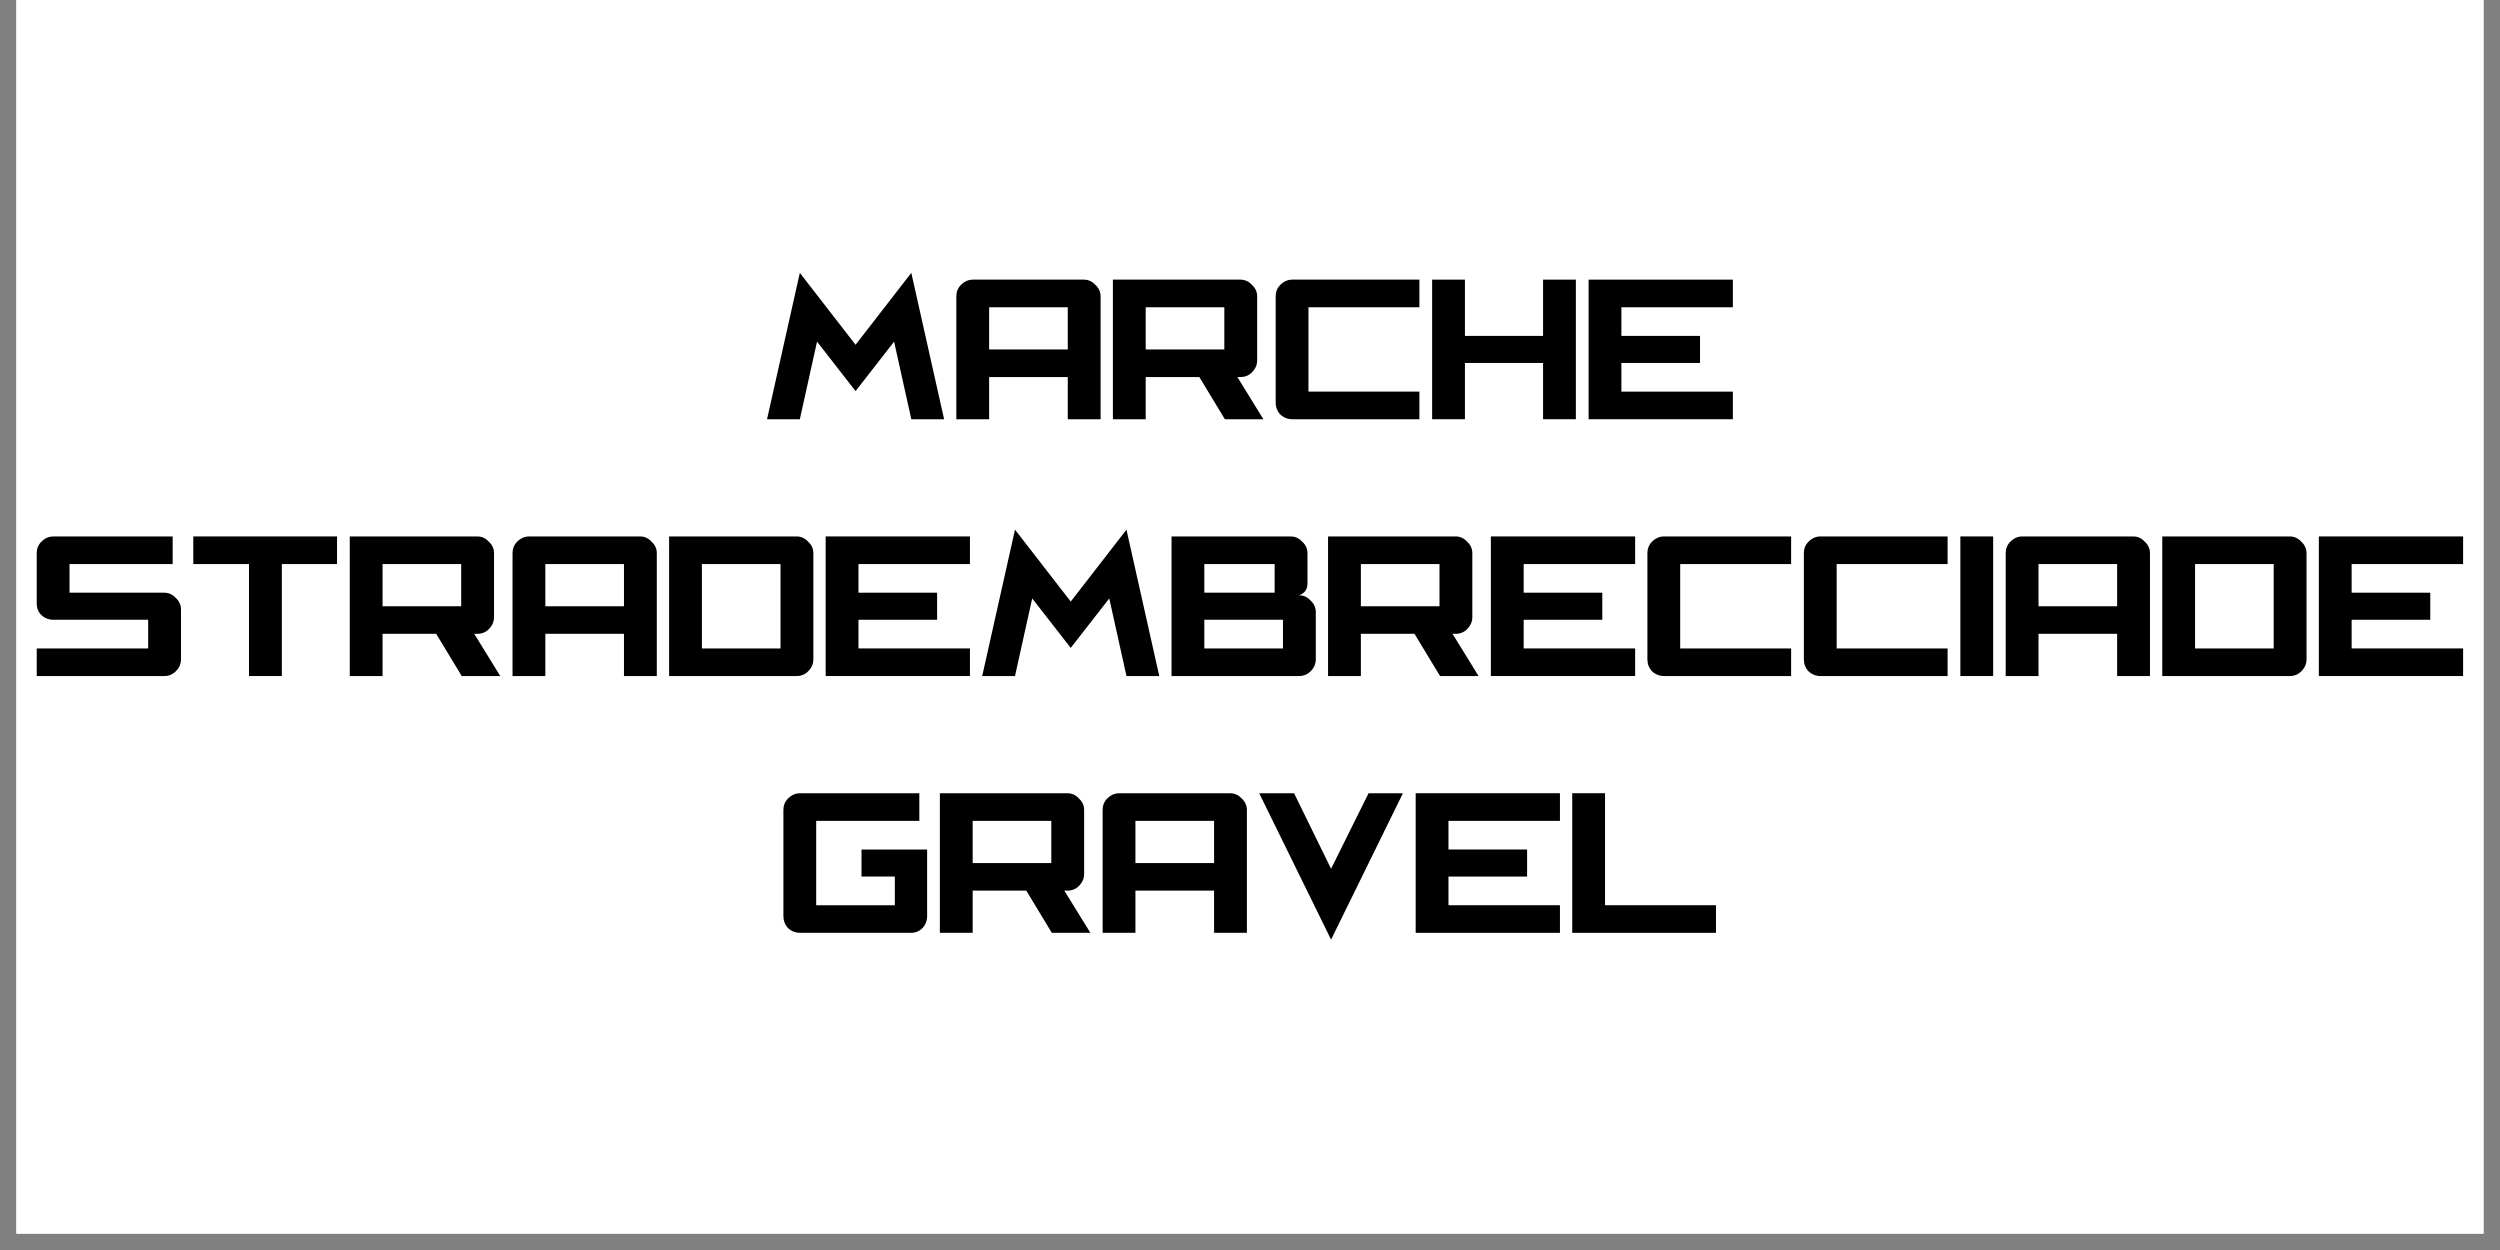 <svg xmlns="http://www.w3.org/2000/svg" xmlns:xlink="http://www.w3.org/1999/xlink" width="100" viewBox="0 0 75 37.5" height="50" preserveAspectRatio="xMidYMid meet"><rect x="0" y="0" width="75" height="37.5" fill="#808080" stroke="none"/><defs><g></g><clipPath id="05a7f9c655"><path d="M 0.492 0 L 74.504 0 L 74.504 37.008 L 0.492 37.008 Z M 0.492 0 " clip-rule="nonzero"></path></clipPath><clipPath id="4478853093"><path d="M 0.492 7 L 74.504 7 L 74.504 30 L 0.492 30 Z M 0.492 7 " clip-rule="nonzero"></path></clipPath><clipPath id="4470c82779"><rect x="0" width="75" y="0" height="23"></rect></clipPath></defs><g clip-path="url(#05a7f9c655)"><path fill="#ffffff" d="M 0.492 0 L 74.508 0 L 74.508 37.008 L 0.492 37.008 Z M 0.492 0 " fill-opacity="1" fill-rule="nonzero"></path><path fill="#ffffff" d="M 0.492 0 L 74.508 0 L 74.508 37.008 L 0.492 37.008 Z M 0.492 0 " fill-opacity="1" fill-rule="nonzero"></path></g><g clip-path="url(#4478853093)"><g transform="matrix(1, 0, 0, 1, 0, 7)"><g clip-path="url(#4470c82779)"><g fill="#000000" fill-opacity="1"><g transform="translate(22.823, 5.577)"><g><path d="M 2.844 -0.844 L 1.688 -2.328 L 1.172 0 L 0.188 0 L 1.172 -4.391 L 2.844 -2.234 L 4.516 -4.391 L 5.5 0 L 4.516 0 L 4 -2.328 Z M 2.844 -0.844 "></path></g></g></g><g fill="#000000" fill-opacity="1"><g transform="translate(28.502, 5.577)"><g><path d="M 0.688 -4.188 L 4.016 -4.188 C 4.148 -4.188 4.266 -4.133 4.359 -4.031 C 4.461 -3.938 4.516 -3.82 4.516 -3.688 L 4.516 0 L 3.531 0 L 3.531 -1.266 L 1.172 -1.266 L 1.172 0 L 0.188 0 L 0.188 -3.688 C 0.188 -3.82 0.234 -3.938 0.328 -4.031 C 0.43 -4.133 0.551 -4.188 0.688 -4.188 Z M 3.531 -2.094 L 3.531 -3.359 L 1.172 -3.359 L 1.172 -2.094 Z M 3.531 -2.094 "></path></g></g></g><g fill="#000000" fill-opacity="1"><g transform="translate(33.199, 5.577)"><g><path d="M 4.016 -4.188 C 4.148 -4.188 4.266 -4.133 4.359 -4.031 C 4.461 -3.938 4.516 -3.82 4.516 -3.688 L 4.516 -1.766 C 4.516 -1.629 4.461 -1.508 4.359 -1.406 C 4.266 -1.312 4.148 -1.266 4.016 -1.266 L 3.922 -1.266 L 4.703 0 L 3.547 0 L 2.781 -1.266 L 1.172 -1.266 L 1.172 0 L 0.188 0 L 0.188 -4.188 Z M 3.531 -2.094 L 3.531 -3.359 L 1.172 -3.359 L 1.172 -2.094 Z M 3.531 -2.094 "></path></g></g></g><g fill="#000000" fill-opacity="1"><g transform="translate(38.082, 5.577)"><g><path d="M 0.688 -4.188 L 4.5 -4.188 L 4.5 -3.359 L 1.172 -3.359 L 1.172 -0.828 L 4.5 -0.828 L 4.5 0 L 0.688 0 C 0.551 0 0.43 -0.047 0.328 -0.141 C 0.234 -0.242 0.188 -0.363 0.188 -0.5 L 0.188 -3.688 C 0.188 -3.82 0.234 -3.938 0.328 -4.031 C 0.43 -4.133 0.551 -4.188 0.688 -4.188 Z M 0.688 -4.188 "></path></g></g></g><g fill="#000000" fill-opacity="1"><g transform="translate(42.776, 5.577)"><g><path d="M 3.516 -1.688 L 1.172 -1.688 L 1.172 0 L 0.188 0 L 0.188 -4.188 L 1.172 -4.188 L 1.172 -2.5 L 3.516 -2.5 L 3.516 -4.188 L 4.5 -4.188 L 4.5 0 L 3.516 0 Z M 3.516 -1.688 "></path></g></g></g><g fill="#000000" fill-opacity="1"><g transform="translate(47.47, 5.577)"><g><path d="M 3.531 -1.688 L 1.172 -1.688 L 1.172 -0.828 L 4.516 -0.828 L 4.516 0 L 0.188 0 L 0.188 -4.188 L 4.516 -4.188 L 4.516 -3.359 L 1.172 -3.359 L 1.172 -2.5 L 3.531 -2.5 Z M 3.531 -1.688 "></path></g></g></g><g fill="#000000" fill-opacity="1"><g transform="translate(0.914, 13.281)"><g><path d="M 0.688 -4.188 L 4.266 -4.188 L 4.266 -3.359 L 1.172 -3.359 L 1.172 -2.5 L 4.016 -2.5 C 4.148 -2.5 4.266 -2.445 4.359 -2.344 C 4.461 -2.25 4.516 -2.133 4.516 -2 L 4.516 -0.5 C 4.516 -0.363 4.461 -0.242 4.359 -0.141 C 4.266 -0.047 4.148 0 4.016 0 L 0.188 0 L 0.188 -0.828 L 3.531 -0.828 L 3.531 -1.688 L 0.688 -1.688 C 0.551 -1.688 0.43 -1.734 0.328 -1.828 C 0.234 -1.922 0.188 -2.035 0.188 -2.172 L 0.188 -3.688 C 0.188 -3.82 0.234 -3.938 0.328 -4.031 C 0.43 -4.133 0.551 -4.188 0.688 -4.188 Z M 0.688 -4.188 "></path></g></g></g><g fill="#000000" fill-opacity="1"><g transform="translate(5.611, 13.281)"><g><path d="M 4.5 -4.188 L 4.5 -3.359 L 2.844 -3.359 L 2.844 0 L 1.859 0 L 1.859 -3.359 L 0.188 -3.359 L 0.188 -4.188 Z M 4.5 -4.188 "></path></g></g></g><g fill="#000000" fill-opacity="1"><g transform="translate(10.305, 13.281)"><g><path d="M 4.016 -4.188 C 4.148 -4.188 4.266 -4.133 4.359 -4.031 C 4.461 -3.938 4.516 -3.82 4.516 -3.688 L 4.516 -1.766 C 4.516 -1.629 4.461 -1.508 4.359 -1.406 C 4.266 -1.312 4.148 -1.266 4.016 -1.266 L 3.922 -1.266 L 4.703 0 L 3.547 0 L 2.781 -1.266 L 1.172 -1.266 L 1.172 0 L 0.188 0 L 0.188 -4.188 Z M 3.531 -2.094 L 3.531 -3.359 L 1.172 -3.359 L 1.172 -2.094 Z M 3.531 -2.094 "></path></g></g></g><g fill="#000000" fill-opacity="1"><g transform="translate(15.188, 13.281)"><g><path d="M 0.688 -4.188 L 4.016 -4.188 C 4.148 -4.188 4.266 -4.133 4.359 -4.031 C 4.461 -3.938 4.516 -3.82 4.516 -3.688 L 4.516 0 L 3.531 0 L 3.531 -1.266 L 1.172 -1.266 L 1.172 0 L 0.188 0 L 0.188 -3.688 C 0.188 -3.82 0.234 -3.938 0.328 -4.031 C 0.43 -4.133 0.551 -4.188 0.688 -4.188 Z M 3.531 -2.094 L 3.531 -3.359 L 1.172 -3.359 L 1.172 -2.094 Z M 3.531 -2.094 "></path></g></g></g><g fill="#000000" fill-opacity="1"><g transform="translate(19.885, 13.281)"><g><path d="M 1.172 -3.359 L 1.172 -0.828 L 3.531 -0.828 L 3.531 -3.359 Z M 4.016 -4.188 C 4.148 -4.188 4.266 -4.133 4.359 -4.031 C 4.461 -3.938 4.516 -3.82 4.516 -3.688 L 4.516 -0.5 C 4.516 -0.363 4.461 -0.242 4.359 -0.141 C 4.266 -0.047 4.148 0 4.016 0 L 0.188 0 L 0.188 -4.188 Z M 4.016 -4.188 "></path></g></g></g><g fill="#000000" fill-opacity="1"><g transform="translate(24.582, 13.281)"><g><path d="M 3.531 -1.688 L 1.172 -1.688 L 1.172 -0.828 L 4.516 -0.828 L 4.516 0 L 0.188 0 L 0.188 -4.188 L 4.516 -4.188 L 4.516 -3.359 L 1.172 -3.359 L 1.172 -2.5 L 3.531 -2.5 Z M 3.531 -1.688 "></path></g></g></g><g fill="#000000" fill-opacity="1"><g transform="translate(29.278, 13.281)"><g><path d="M 2.844 -0.844 L 1.688 -2.328 L 1.172 0 L 0.188 0 L 1.172 -4.391 L 2.844 -2.234 L 4.516 -4.391 L 5.5 0 L 4.516 0 L 4 -2.328 Z M 2.844 -0.844 "></path></g></g></g><g fill="#000000" fill-opacity="1"><g transform="translate(34.958, 13.281)"><g><path d="M 4.516 -0.5 C 4.516 -0.363 4.461 -0.242 4.359 -0.141 C 4.266 -0.047 4.148 0 4.016 0 L 0.188 0 L 0.188 -4.188 L 3.766 -4.188 C 3.898 -4.188 4.016 -4.133 4.109 -4.031 C 4.211 -3.938 4.266 -3.82 4.266 -3.688 L 4.266 -2.766 C 4.266 -2.598 4.18 -2.484 4.016 -2.422 C 4.148 -2.422 4.266 -2.367 4.359 -2.266 C 4.461 -2.172 4.516 -2.055 4.516 -1.922 Z M 3.531 -1.688 L 1.172 -1.688 L 1.172 -0.828 L 3.531 -0.828 Z M 3.281 -3.359 L 1.172 -3.359 L 1.172 -2.5 L 3.281 -2.5 Z M 3.281 -3.359 "></path></g></g></g><g fill="#000000" fill-opacity="1"><g transform="translate(39.654, 13.281)"><g><path d="M 4.016 -4.188 C 4.148 -4.188 4.266 -4.133 4.359 -4.031 C 4.461 -3.938 4.516 -3.82 4.516 -3.688 L 4.516 -1.766 C 4.516 -1.629 4.461 -1.508 4.359 -1.406 C 4.266 -1.312 4.148 -1.266 4.016 -1.266 L 3.922 -1.266 L 4.703 0 L 3.547 0 L 2.781 -1.266 L 1.172 -1.266 L 1.172 0 L 0.188 0 L 0.188 -4.188 Z M 3.531 -2.094 L 3.531 -3.359 L 1.172 -3.359 L 1.172 -2.094 Z M 3.531 -2.094 "></path></g></g></g><g fill="#000000" fill-opacity="1"><g transform="translate(44.538, 13.281)"><g><path d="M 3.531 -1.688 L 1.172 -1.688 L 1.172 -0.828 L 4.516 -0.828 L 4.516 0 L 0.188 0 L 0.188 -4.188 L 4.516 -4.188 L 4.516 -3.359 L 1.172 -3.359 L 1.172 -2.5 L 3.531 -2.5 Z M 3.531 -1.688 "></path></g></g></g><g fill="#000000" fill-opacity="1"><g transform="translate(49.234, 13.281)"><g><path d="M 0.688 -4.188 L 4.5 -4.188 L 4.5 -3.359 L 1.172 -3.359 L 1.172 -0.828 L 4.5 -0.828 L 4.5 0 L 0.688 0 C 0.551 0 0.43 -0.047 0.328 -0.141 C 0.234 -0.242 0.188 -0.363 0.188 -0.5 L 0.188 -3.688 C 0.188 -3.82 0.234 -3.938 0.328 -4.031 C 0.43 -4.133 0.551 -4.188 0.688 -4.188 Z M 0.688 -4.188 "></path></g></g></g><g fill="#000000" fill-opacity="1"><g transform="translate(53.928, 13.281)"><g><path d="M 0.688 -4.188 L 4.5 -4.188 L 4.5 -3.359 L 1.172 -3.359 L 1.172 -0.828 L 4.5 -0.828 L 4.5 0 L 0.688 0 C 0.551 0 0.43 -0.047 0.328 -0.141 C 0.234 -0.242 0.188 -0.363 0.188 -0.5 L 0.188 -3.688 C 0.188 -3.82 0.234 -3.938 0.328 -4.031 C 0.43 -4.133 0.551 -4.188 0.688 -4.188 Z M 0.688 -4.188 "></path></g></g></g><g fill="#000000" fill-opacity="1"><g transform="translate(58.623, 13.281)"><g><path d="M 0.188 0 L 0.188 -4.188 L 1.172 -4.188 L 1.172 0 Z M 0.188 0 "></path></g></g></g><g fill="#000000" fill-opacity="1"><g transform="translate(59.983, 13.281)"><g><path d="M 0.688 -4.188 L 4.016 -4.188 C 4.148 -4.188 4.266 -4.133 4.359 -4.031 C 4.461 -3.938 4.516 -3.82 4.516 -3.688 L 4.516 0 L 3.531 0 L 3.531 -1.266 L 1.172 -1.266 L 1.172 0 L 0.188 0 L 0.188 -3.688 C 0.188 -3.82 0.234 -3.938 0.328 -4.031 C 0.43 -4.133 0.551 -4.188 0.688 -4.188 Z M 3.531 -2.094 L 3.531 -3.359 L 1.172 -3.359 L 1.172 -2.094 Z M 3.531 -2.094 "></path></g></g></g><g fill="#000000" fill-opacity="1"><g transform="translate(64.68, 13.281)"><g><path d="M 1.172 -3.359 L 1.172 -0.828 L 3.531 -0.828 L 3.531 -3.359 Z M 4.016 -4.188 C 4.148 -4.188 4.266 -4.133 4.359 -4.031 C 4.461 -3.938 4.516 -3.82 4.516 -3.688 L 4.516 -0.5 C 4.516 -0.363 4.461 -0.242 4.359 -0.141 C 4.266 -0.047 4.148 0 4.016 0 L 0.188 0 L 0.188 -4.188 Z M 4.016 -4.188 "></path></g></g></g><g fill="#000000" fill-opacity="1"><g transform="translate(69.377, 13.281)"><g><path d="M 3.531 -1.688 L 1.172 -1.688 L 1.172 -0.828 L 4.516 -0.828 L 4.516 0 L 0.188 0 L 0.188 -4.188 L 4.516 -4.188 L 4.516 -3.359 L 1.172 -3.359 L 1.172 -2.5 L 3.531 -2.5 Z M 3.531 -1.688 "></path></g></g></g><g fill="#000000" fill-opacity="1"><g transform="translate(23.314, 20.985)"><g><path d="M 0.688 -4.188 L 4.266 -4.188 L 4.266 -3.359 L 1.172 -3.359 L 1.172 -0.828 L 3.531 -0.828 L 3.531 -1.688 L 2.531 -1.688 L 2.531 -2.5 L 4.5 -2.5 L 4.5 -0.5 C 4.5 -0.363 4.453 -0.242 4.359 -0.141 C 4.266 -0.047 4.148 0 4.016 0 L 0.688 0 C 0.551 0 0.43 -0.047 0.328 -0.141 C 0.234 -0.242 0.188 -0.363 0.188 -0.5 L 0.188 -3.688 C 0.188 -3.82 0.234 -3.938 0.328 -4.031 C 0.43 -4.133 0.551 -4.188 0.688 -4.188 Z M 0.688 -4.188 "></path></g></g></g><g fill="#000000" fill-opacity="1"><g transform="translate(28.008, 20.985)"><g><path d="M 4.016 -4.188 C 4.148 -4.188 4.266 -4.133 4.359 -4.031 C 4.461 -3.938 4.516 -3.82 4.516 -3.688 L 4.516 -1.766 C 4.516 -1.629 4.461 -1.508 4.359 -1.406 C 4.266 -1.312 4.148 -1.266 4.016 -1.266 L 3.922 -1.266 L 4.703 0 L 3.547 0 L 2.781 -1.266 L 1.172 -1.266 L 1.172 0 L 0.188 0 L 0.188 -4.188 Z M 3.531 -2.094 L 3.531 -3.359 L 1.172 -3.359 L 1.172 -2.094 Z M 3.531 -2.094 "></path></g></g></g><g fill="#000000" fill-opacity="1"><g transform="translate(32.891, 20.985)"><g><path d="M 0.688 -4.188 L 4.016 -4.188 C 4.148 -4.188 4.266 -4.133 4.359 -4.031 C 4.461 -3.938 4.516 -3.82 4.516 -3.688 L 4.516 0 L 3.531 0 L 3.531 -1.266 L 1.172 -1.266 L 1.172 0 L 0.188 0 L 0.188 -3.688 C 0.188 -3.82 0.234 -3.938 0.328 -4.031 C 0.43 -4.133 0.551 -4.188 0.688 -4.188 Z M 3.531 -2.094 L 3.531 -3.359 L 1.172 -3.359 L 1.172 -2.094 Z M 3.531 -2.094 "></path></g></g></g><g fill="#000000" fill-opacity="1"><g transform="translate(37.588, 20.985)"><g><path d="M 0.188 -4.188 L 1.234 -4.188 L 2.344 -1.922 L 3.469 -4.188 L 4.5 -4.188 L 2.344 0.203 Z M 0.188 -4.188 "></path></g></g></g><g fill="#000000" fill-opacity="1"><g transform="translate(42.282, 20.985)"><g><path d="M 3.531 -1.688 L 1.172 -1.688 L 1.172 -0.828 L 4.516 -0.828 L 4.516 0 L 0.188 0 L 0.188 -4.188 L 4.516 -4.188 L 4.516 -3.359 L 1.172 -3.359 L 1.172 -2.5 L 3.531 -2.5 Z M 3.531 -1.688 "></path></g></g></g><g fill="#000000" fill-opacity="1"><g transform="translate(46.979, 20.985)"><g><path d="M 1.172 -4.188 L 1.172 -0.828 L 4.5 -0.828 L 4.5 0 L 0.188 0 L 0.188 -4.188 Z M 1.172 -4.188 "></path></g></g></g></g></g></g></svg>